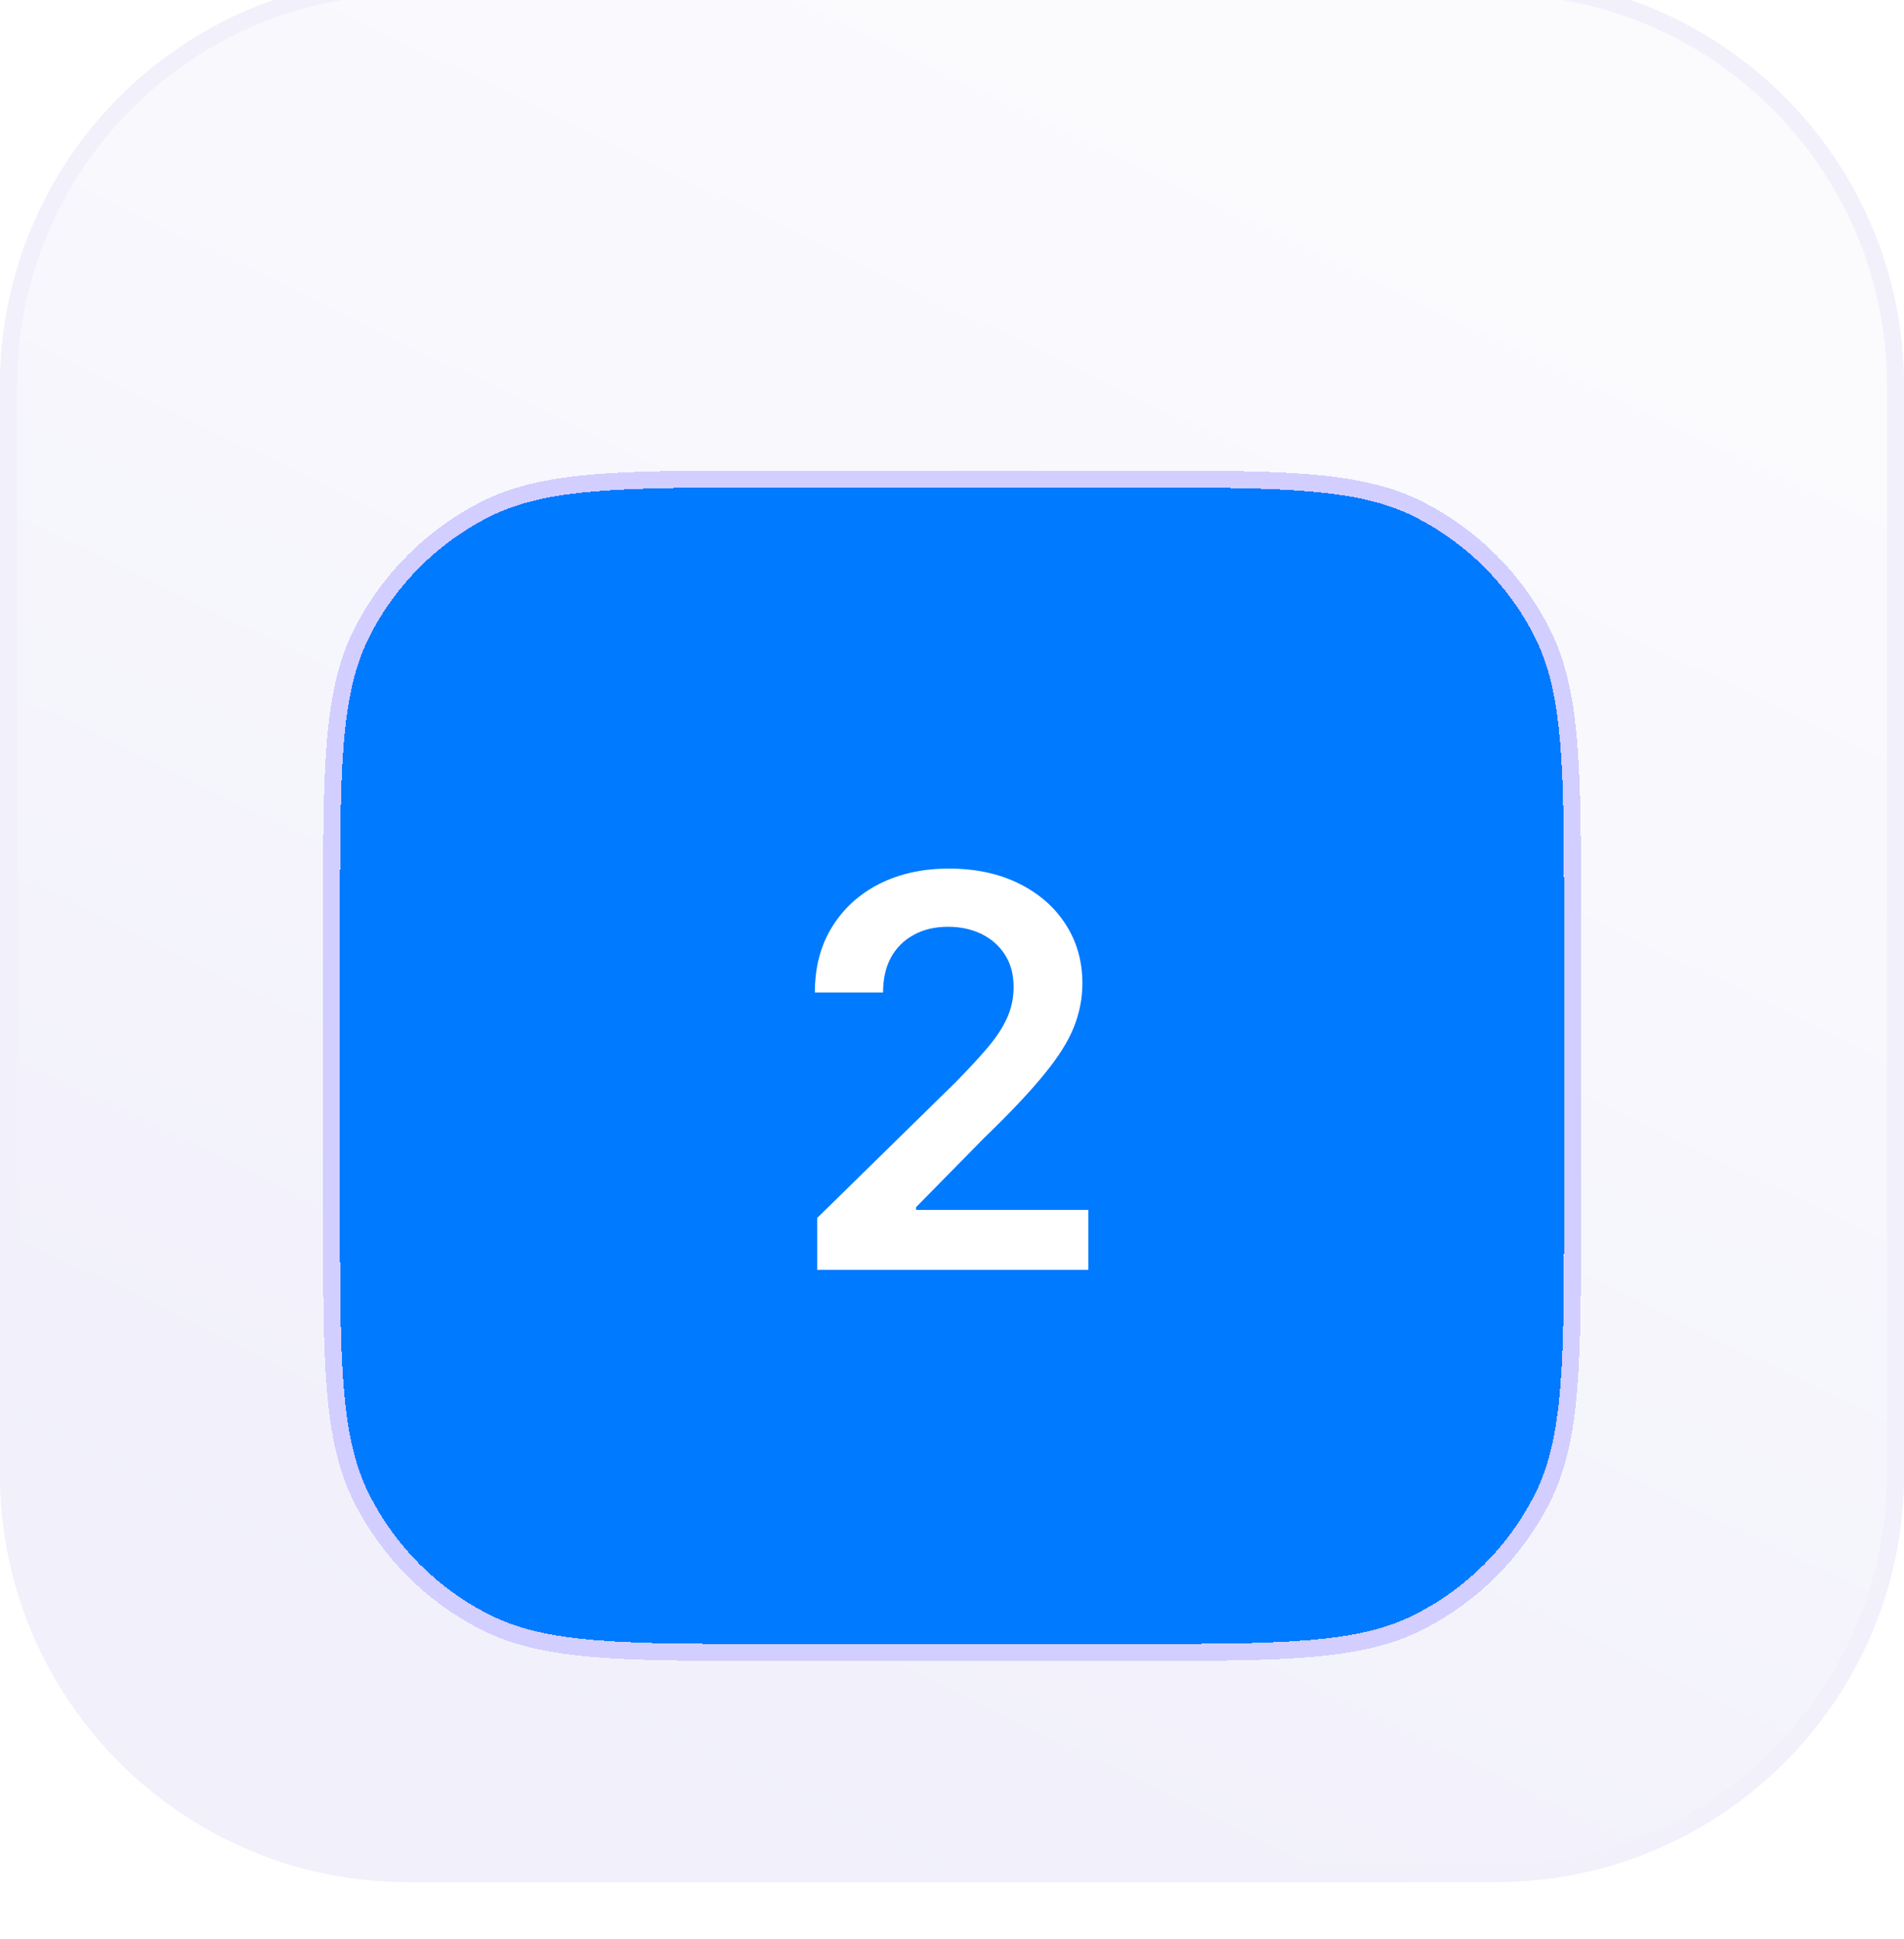 <svg width="56" height="57" viewBox="0 0 56 57" fill="none" xmlns="http://www.w3.org/2000/svg">
<g filter="url(#filter0_i_7138_20315)">
<path d="M0 12.5C0 5.873 5.373 0.5 12 0.5L44 0.5C50.627 0.5 56 5.873 56 12.5V44.5C56 51.127 50.627 56.5 44 56.5H12C5.373 56.5 0 51.127 0 44.5L0 12.5Z" fill="url(#paint0_linear_7138_20315)"/>
<path d="M12 0.75L44 0.75C50.489 0.75 55.75 6.011 55.75 12.5V44.5C55.75 50.989 50.489 56.25 44 56.25H12C5.511 56.25 0.25 50.989 0.25 44.5L0.25 12.5C0.25 6.011 5.511 0.75 12 0.75Z" stroke="#F1F0FB" stroke-width="0.5"/>
<g filter="url(#filter1_diii_7138_20315)">
<path d="M10 24.3C10 19.82 10 17.579 10.872 15.868C11.639 14.363 12.863 13.139 14.368 12.372C16.079 11.5 18.32 11.5 22.8 11.5H33.2C37.68 11.5 39.921 11.5 41.632 12.372C43.137 13.139 44.361 14.363 45.128 15.868C46 17.579 46 19.82 46 24.3V32.7C46 37.18 46 39.421 45.128 41.132C44.361 42.637 43.137 43.861 41.632 44.628C39.921 45.5 37.68 45.5 33.2 45.5H22.8C18.32 45.5 16.079 45.5 14.368 44.628C12.863 43.861 11.639 42.637 10.872 41.132C10 39.421 10 37.18 10 32.7V24.3Z" fill="#007AFF" shape-rendering="crispEdges"/>
<path d="M33.2 11.25C35.436 11.25 37.128 11.249 38.475 11.359C39.824 11.47 40.848 11.693 41.745 12.149C43.297 12.94 44.56 14.203 45.351 15.755C45.807 16.652 46.03 17.676 46.141 19.025C46.251 20.372 46.25 22.064 46.25 24.3V32.7C46.25 34.936 46.251 36.628 46.141 37.975C46.03 39.324 45.807 40.348 45.351 41.245C44.56 42.797 43.297 44.06 41.745 44.851C40.848 45.307 39.824 45.53 38.475 45.641C37.128 45.751 35.436 45.75 33.2 45.75H22.8C20.564 45.75 18.872 45.751 17.525 45.641C16.176 45.53 15.152 45.307 14.255 44.851C12.703 44.06 11.44 42.797 10.649 41.245C10.193 40.348 9.97 39.324 9.859 37.975C9.749 36.628 9.75 34.936 9.75 32.7V24.3C9.75 22.064 9.749 20.372 9.859 19.025C9.97 17.676 10.193 16.652 10.649 15.755C11.44 14.203 12.703 12.94 14.255 12.149C15.152 11.693 16.176 11.47 17.525 11.359C18.872 11.249 20.564 11.25 22.8 11.25H33.2Z" stroke="#D2CEFF" stroke-width="0.5" shape-rendering="crispEdges"/>
<path d="M24.034 34.5V32.977L28.074 29.017C28.46 28.627 28.782 28.28 29.04 27.977C29.297 27.674 29.491 27.381 29.619 27.097C29.748 26.812 29.812 26.509 29.812 26.188C29.812 25.82 29.729 25.506 29.562 25.244C29.396 24.979 29.167 24.775 28.875 24.631C28.583 24.487 28.252 24.415 27.881 24.415C27.498 24.415 27.163 24.494 26.875 24.653C26.587 24.809 26.364 25.03 26.204 25.318C26.049 25.606 25.972 25.949 25.972 26.347H23.966C23.966 25.608 24.134 24.966 24.472 24.421C24.809 23.875 25.273 23.453 25.864 23.153C26.458 22.854 27.14 22.704 27.909 22.704C28.689 22.704 29.375 22.85 29.966 23.142C30.557 23.434 31.015 23.833 31.341 24.341C31.671 24.849 31.835 25.428 31.835 26.079C31.835 26.515 31.752 26.943 31.585 27.364C31.419 27.784 31.125 28.25 30.704 28.761C30.288 29.273 29.703 29.892 28.949 30.619L26.943 32.659V32.739H32.011V34.5H24.034Z" fill="white"/>
</g>
</g>
<defs>
<filter id="filter0_i_7138_20315" x="0" y="-0.667" width="56" height="57.167" filterUnits="userSpaceOnUse" color-interpolation-filters="sRGB">
<feFlood flood-opacity="0" result="BackgroundImageFix"/>
<feBlend mode="normal" in="SourceGraphic" in2="BackgroundImageFix" result="shape"/>
<feColorMatrix in="SourceAlpha" type="matrix" values="0 0 0 0 0 0 0 0 0 0 0 0 0 0 0 0 0 0 127 0" result="hardAlpha"/>
<feOffset dy="-1.167"/>
<feGaussianBlur stdDeviation="0.583"/>
<feComposite in2="hardAlpha" operator="arithmetic" k2="-1" k3="1"/>
<feColorMatrix type="matrix" values="0 0 0 0 0.588 0 0 0 0 0.63 0 0 0 0 0.674 0 0 0 0.12 0"/>
<feBlend mode="normal" in2="shape" result="effect1_innerShadow_7138_20315"/>
</filter>
<filter id="filter1_diii_7138_20315" x="4.5" y="8" width="47" height="45" filterUnits="userSpaceOnUse" color-interpolation-filters="sRGB">
<feFlood flood-opacity="0" result="BackgroundImageFix"/>
<feColorMatrix in="SourceAlpha" type="matrix" values="0 0 0 0 0 0 0 0 0 0 0 0 0 0 0 0 0 0 127 0" result="hardAlpha"/>
<feOffset dy="2"/>
<feGaussianBlur stdDeviation="2.5"/>
<feComposite in2="hardAlpha" operator="out"/>
<feColorMatrix type="matrix" values="0 0 0 0 0.29 0 0 0 0 0.227 0 0 0 0 1 0 0 0 0.25 0"/>
<feBlend mode="normal" in2="BackgroundImageFix" result="effect1_dropShadow_7138_20315"/>
<feBlend mode="normal" in="SourceGraphic" in2="effect1_dropShadow_7138_20315" result="shape"/>
<feColorMatrix in="SourceAlpha" type="matrix" values="0 0 0 0 0 0 0 0 0 0 0 0 0 0 0 0 0 0 127 0" result="hardAlpha"/>
<feOffset dy="3"/>
<feGaussianBlur stdDeviation="2"/>
<feComposite in2="hardAlpha" operator="arithmetic" k2="-1" k3="1"/>
<feColorMatrix type="matrix" values="0 0 0 0 0.875 0 0 0 0 0.932 0 0 0 0 1 0 0 0 0.1 0"/>
<feBlend mode="normal" in2="shape" result="effect2_innerShadow_7138_20315"/>
<feColorMatrix in="SourceAlpha" type="matrix" values="0 0 0 0 0 0 0 0 0 0 0 0 0 0 0 0 0 0 127 0" result="hardAlpha"/>
<feOffset dy="1"/>
<feGaussianBlur stdDeviation="0.5"/>
<feComposite in2="hardAlpha" operator="arithmetic" k2="-1" k3="1"/>
<feColorMatrix type="matrix" values="0 0 0 0 1 0 0 0 0 1 0 0 0 0 1 0 0 0 0.1 0"/>
<feBlend mode="normal" in2="effect2_innerShadow_7138_20315" result="effect3_innerShadow_7138_20315"/>
<feColorMatrix in="SourceAlpha" type="matrix" values="0 0 0 0 0 0 0 0 0 0 0 0 0 0 0 0 0 0 127 0" result="hardAlpha"/>
<feOffset dy="-2"/>
<feGaussianBlur stdDeviation="1"/>
<feComposite in2="hardAlpha" operator="arithmetic" k2="-1" k3="1"/>
<feColorMatrix type="matrix" values="0 0 0 0 0 0 0 0 0 0.26 0 0 0 0 0.538 0 0 0 0.15 0"/>
<feBlend mode="normal" in2="effect3_innerShadow_7138_20315" result="effect4_innerShadow_7138_20315"/>
</filter>
<linearGradient id="paint0_linear_7138_20315" x1="28" y1="0.5" x2="5.139" y2="47.748" gradientUnits="userSpaceOnUse">
<stop stop-color="#FBFBFE"/>
<stop offset="1" stop-color="#F1F0FB"/>
</linearGradient>
</defs>
</svg>

